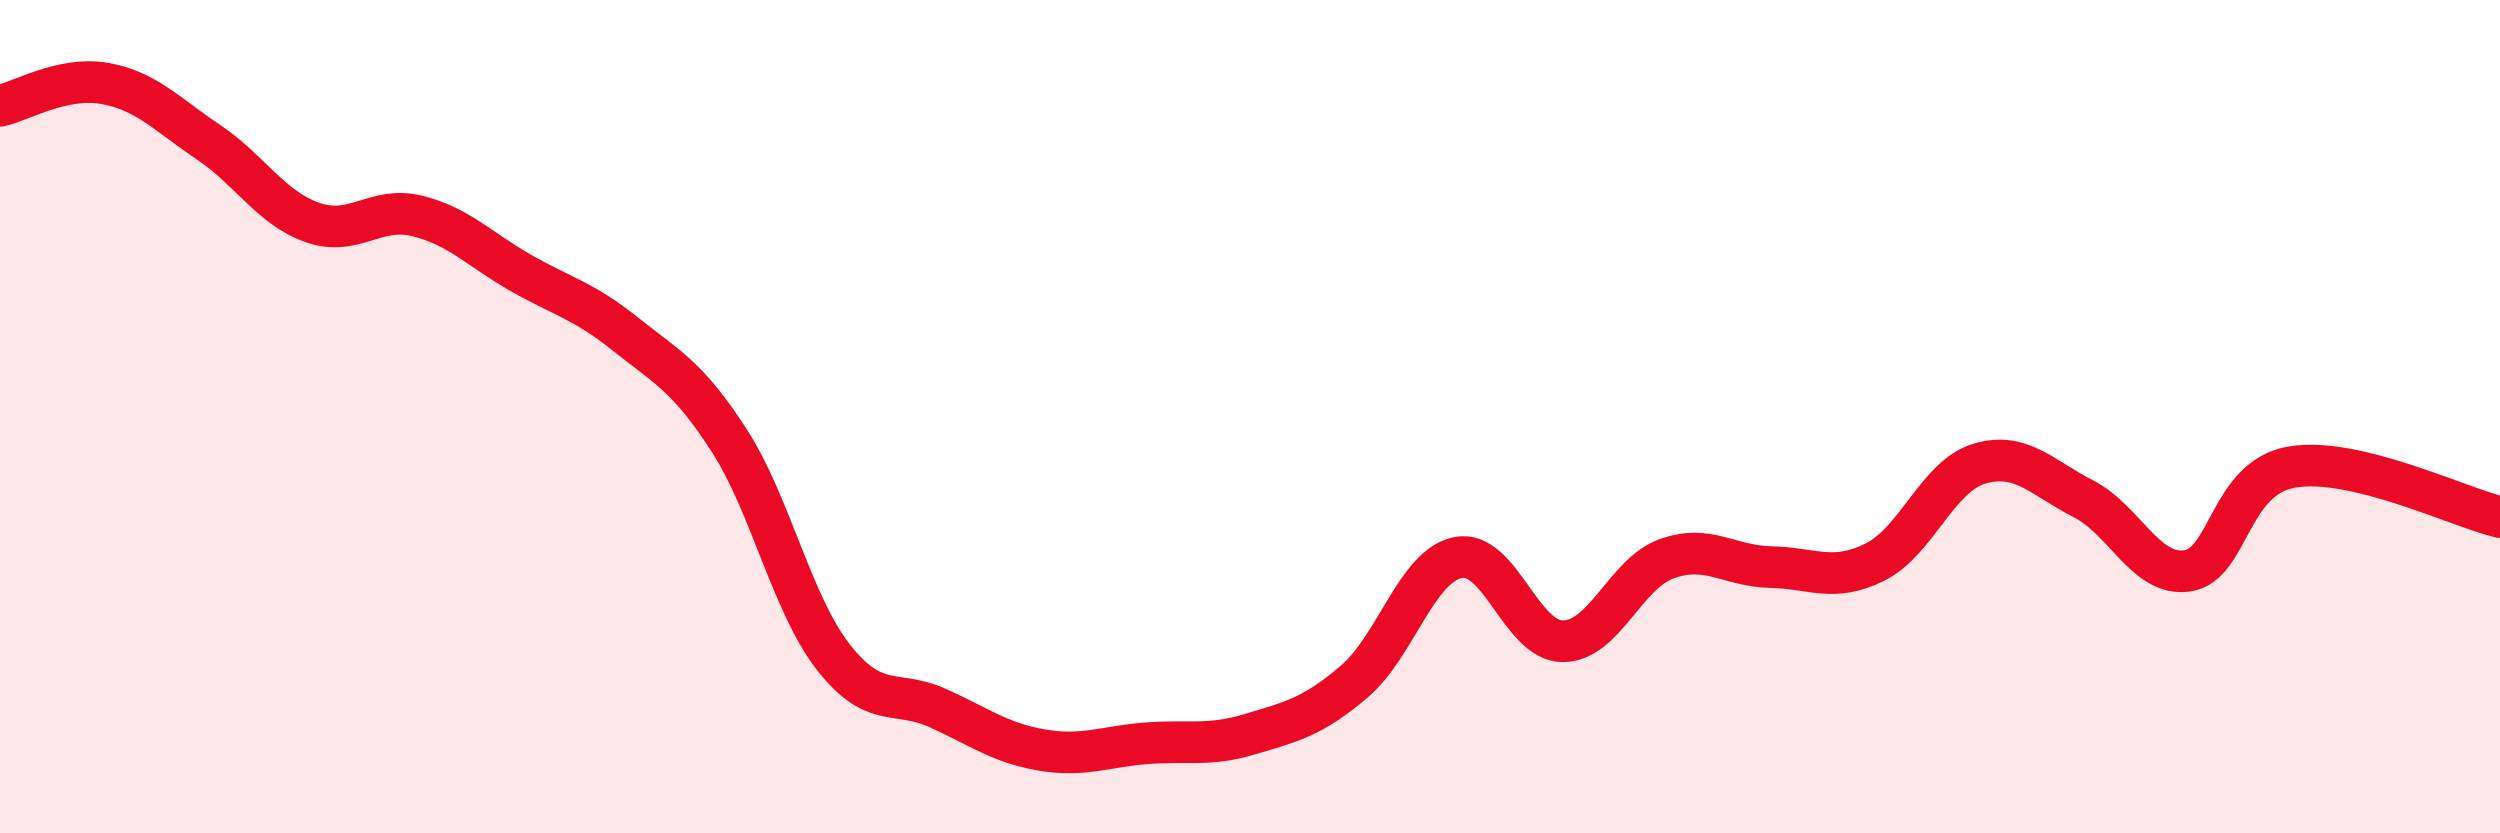 
    <svg width="60" height="20" viewBox="0 0 60 20" xmlns="http://www.w3.org/2000/svg">
      <path
        d="M 0,2.54 C 0.5,2.43 1.5,1.83 2.5,2 C 3.5,2.17 4,2.74 5,3.41 C 6,4.08 6.5,4.99 7.5,5.34 C 8.5,5.69 9,4.94 10,5.18 C 11,5.42 11.5,5.98 12.5,6.55 C 13.5,7.12 14,7.21 15,8.01 C 16,8.81 16.5,9.02 17.5,10.57 C 18.5,12.12 19,14.49 20,15.77 C 21,17.05 21.5,16.54 22.5,16.99 C 23.5,17.44 24,17.83 25,18 C 26,18.17 26.5,17.92 27.5,17.84 C 28.5,17.76 29,17.92 30,17.62 C 31,17.32 31.5,17.21 32.5,16.36 C 33.5,15.51 34,13.57 35,13.38 C 36,13.19 36.5,15.38 37.5,15.39 C 38.5,15.4 39,13.77 40,13.41 C 41,13.05 41.5,13.59 42.5,13.61 C 43.5,13.63 44,13.99 45,13.49 C 46,12.99 46.5,11.43 47.5,11.13 C 48.5,10.83 49,11.46 50,11.97 C 51,12.48 51.5,13.85 52.5,13.7 C 53.5,13.55 53.5,11.47 55,11.21 C 56.5,10.95 59,12.17 60,12.41L60 20L0 20Z"
        fill="#EB0A25"
        opacity="0.1"
        stroke-linecap="round"
        stroke-linejoin="round"
      />
      <path
        d="M 0,2.54 C 0.5,2.43 1.5,1.83 2.5,2 C 3.5,2.17 4,2.74 5,3.41 C 6,4.08 6.5,4.99 7.5,5.34 C 8.5,5.69 9,4.94 10,5.18 C 11,5.42 11.5,5.98 12.5,6.55 C 13.5,7.12 14,7.21 15,8.01 C 16,8.81 16.5,9.02 17.5,10.57 C 18.5,12.12 19,14.49 20,15.77 C 21,17.05 21.5,16.54 22.5,16.99 C 23.5,17.44 24,17.83 25,18 C 26,18.17 26.5,17.92 27.5,17.84 C 28.5,17.76 29,17.92 30,17.62 C 31,17.32 31.5,17.21 32.5,16.36 C 33.5,15.51 34,13.57 35,13.38 C 36,13.19 36.5,15.38 37.5,15.39 C 38.5,15.4 39,13.77 40,13.41 C 41,13.05 41.5,13.59 42.5,13.61 C 43.5,13.63 44,13.99 45,13.49 C 46,12.99 46.5,11.43 47.5,11.13 C 48.5,10.83 49,11.46 50,11.97 C 51,12.48 51.5,13.85 52.5,13.7 C 53.5,13.55 53.5,11.47 55,11.21 C 56.5,10.95 59,12.17 60,12.41"
        stroke="#EB0A25"
        stroke-width="1"
        fill="none"
        stroke-linecap="round"
        stroke-linejoin="round"
      />
    </svg>
  